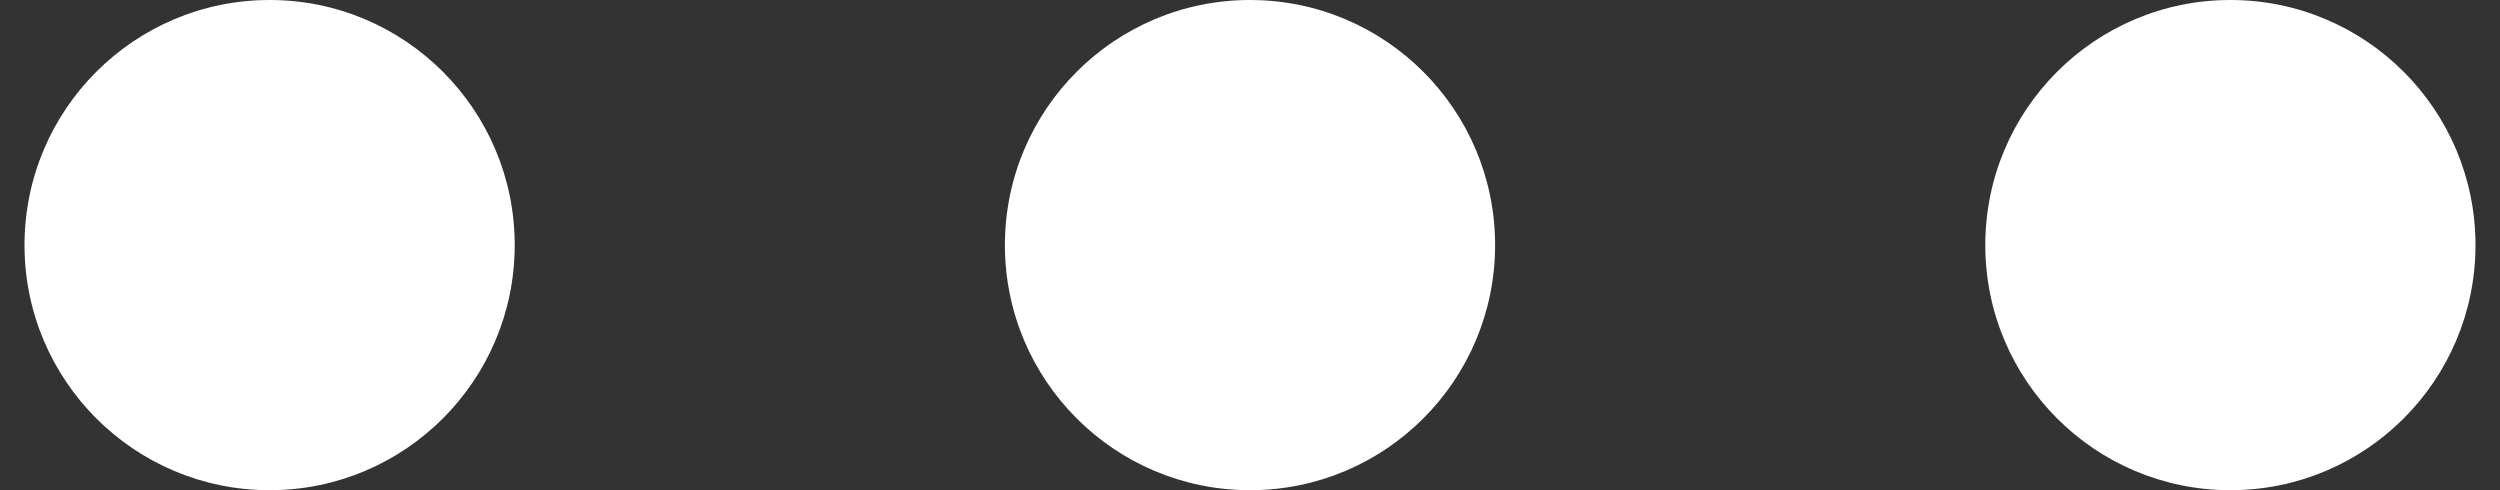 <?xml version="1.0" encoding="UTF-8"?> <svg xmlns="http://www.w3.org/2000/svg" width="51" height="10" viewBox="0 0 51 10" fill="none"><rect x="0" y="0" width="51" height="10" fill="#333333" stroke="none"/><circle cx="5.5" cy="5" r="5" fill="white"></circle><circle cx="25.5" cy="5" r="5" fill="white"></circle><circle cx="45.5" cy="5" r="5" fill="white"></circle></svg> 